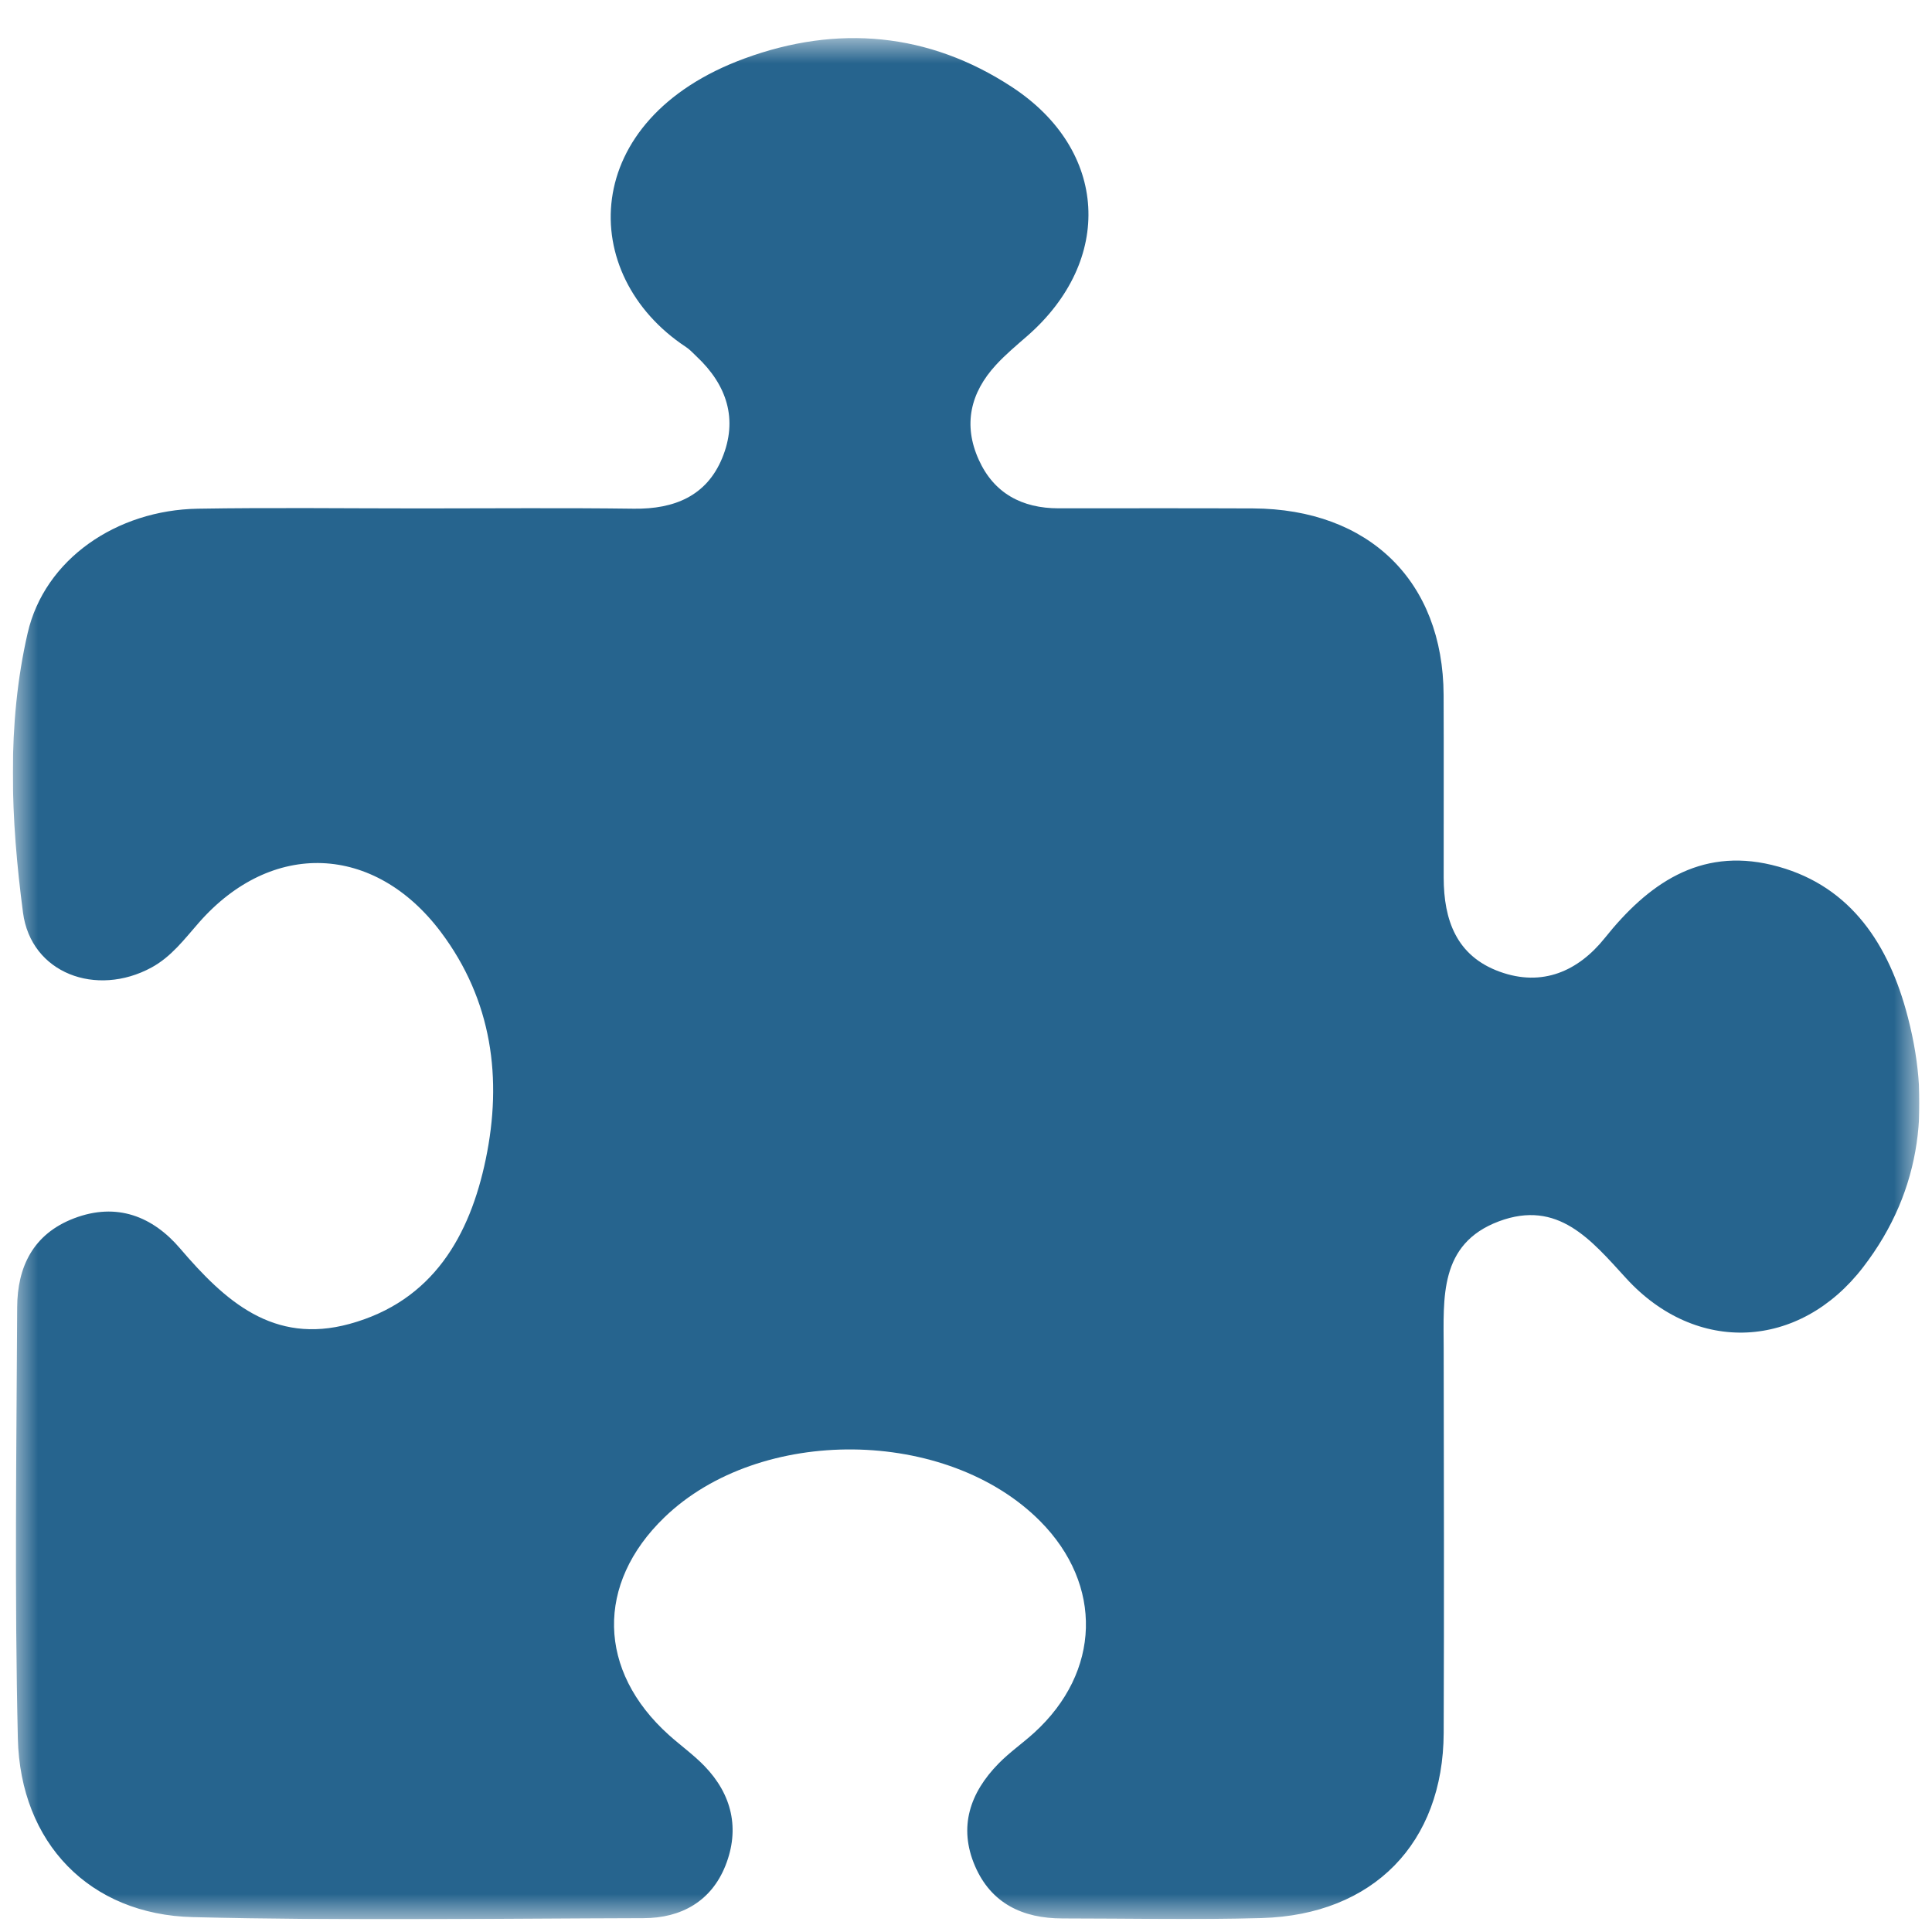 <svg width="76" height="76" viewBox="0 0 76 76" fill="none" xmlns="http://www.w3.org/2000/svg">
<g clip-path="url(#clip0_1890_157)">
<mask id="mask0_1890_157" style="mask-type:luminance" maskUnits="userSpaceOnUse" x="0" y="1" width="76" height="75">
<path d="M75.5 1.5H0.5V75.5H75.5V1.5Z" fill="white"/>
</mask>
<g mask="url(#mask0_1890_157)">
<path d="M16.546 20C19.344 20 22.145 19.974 24.942 20.011C26.522 20.03 27.789 19.513 28.405 18.029C29.04 16.501 28.599 15.146 27.4 14.021C27.266 13.895 27.139 13.751 26.985 13.651C22.686 10.817 22.75 4.7 29.286 2.301C32.932 0.961 36.532 1.275 39.808 3.423C43.599 5.907 43.819 10.241 40.406 13.22C39.987 13.585 39.558 13.943 39.181 14.353C38.165 15.453 37.881 16.722 38.505 18.092C39.098 19.402 40.2 19.996 41.642 19.996C44.193 19.996 46.74 19.989 49.291 20C53.859 20.022 56.769 22.868 56.788 27.338C56.799 29.734 56.788 32.133 56.791 34.529C56.795 36.182 57.284 37.603 58.991 38.223C60.676 38.836 62.088 38.197 63.126 36.902C64.825 34.776 66.854 33.344 69.692 34.023C72.654 34.731 74.193 36.965 74.966 39.703C75.982 43.313 75.65 46.783 73.289 49.85C70.79 53.099 66.723 53.298 63.97 50.286C62.592 48.78 61.288 47.174 58.961 48.045C56.601 48.931 56.788 51.061 56.791 53.047C56.799 58.085 56.81 63.124 56.791 68.166C56.773 72.503 54.024 75.323 49.631 75.452C47.02 75.526 44.41 75.467 41.795 75.467C40.23 75.467 38.99 74.876 38.355 73.407C37.694 71.872 38.153 70.525 39.281 69.373C39.711 68.934 40.226 68.576 40.682 68.162C43.308 65.77 43.401 62.345 40.921 59.842C37.246 56.14 29.888 56.063 26.134 59.691C23.43 62.301 23.501 65.726 26.313 68.251C26.773 68.664 27.281 69.026 27.71 69.469C28.801 70.595 29.107 71.953 28.539 73.385C27.986 74.78 26.81 75.456 25.308 75.456C19.4 75.471 13.491 75.563 7.586 75.415C3.529 75.316 0.799 72.503 0.702 68.384C0.571 62.733 0.646 57.078 0.676 51.423C0.683 49.847 1.296 48.544 2.909 47.927C4.598 47.281 6.013 47.857 7.085 49.112C8.852 51.179 10.749 52.899 13.748 52.08C17.035 51.183 18.485 48.599 19.108 45.602C19.766 42.442 19.366 39.353 17.338 36.658C14.727 33.192 10.686 33.033 7.825 36.293C7.253 36.943 6.745 37.633 5.957 38.061C3.791 39.235 1.217 38.293 0.904 35.894C0.426 32.247 0.257 28.523 1.087 24.906C1.755 21.993 4.59 20.063 7.784 20.011C10.704 19.963 13.629 20 16.553 20H16.546Z" fill="#26648E"/>
</g>
</g>
<defs>
<clipPath id="clip0_1890_157">
<rect width="75" height="75" fill="white" transform="translate(0.5 0.5)"/>
</clipPath>
</defs>
</svg>
